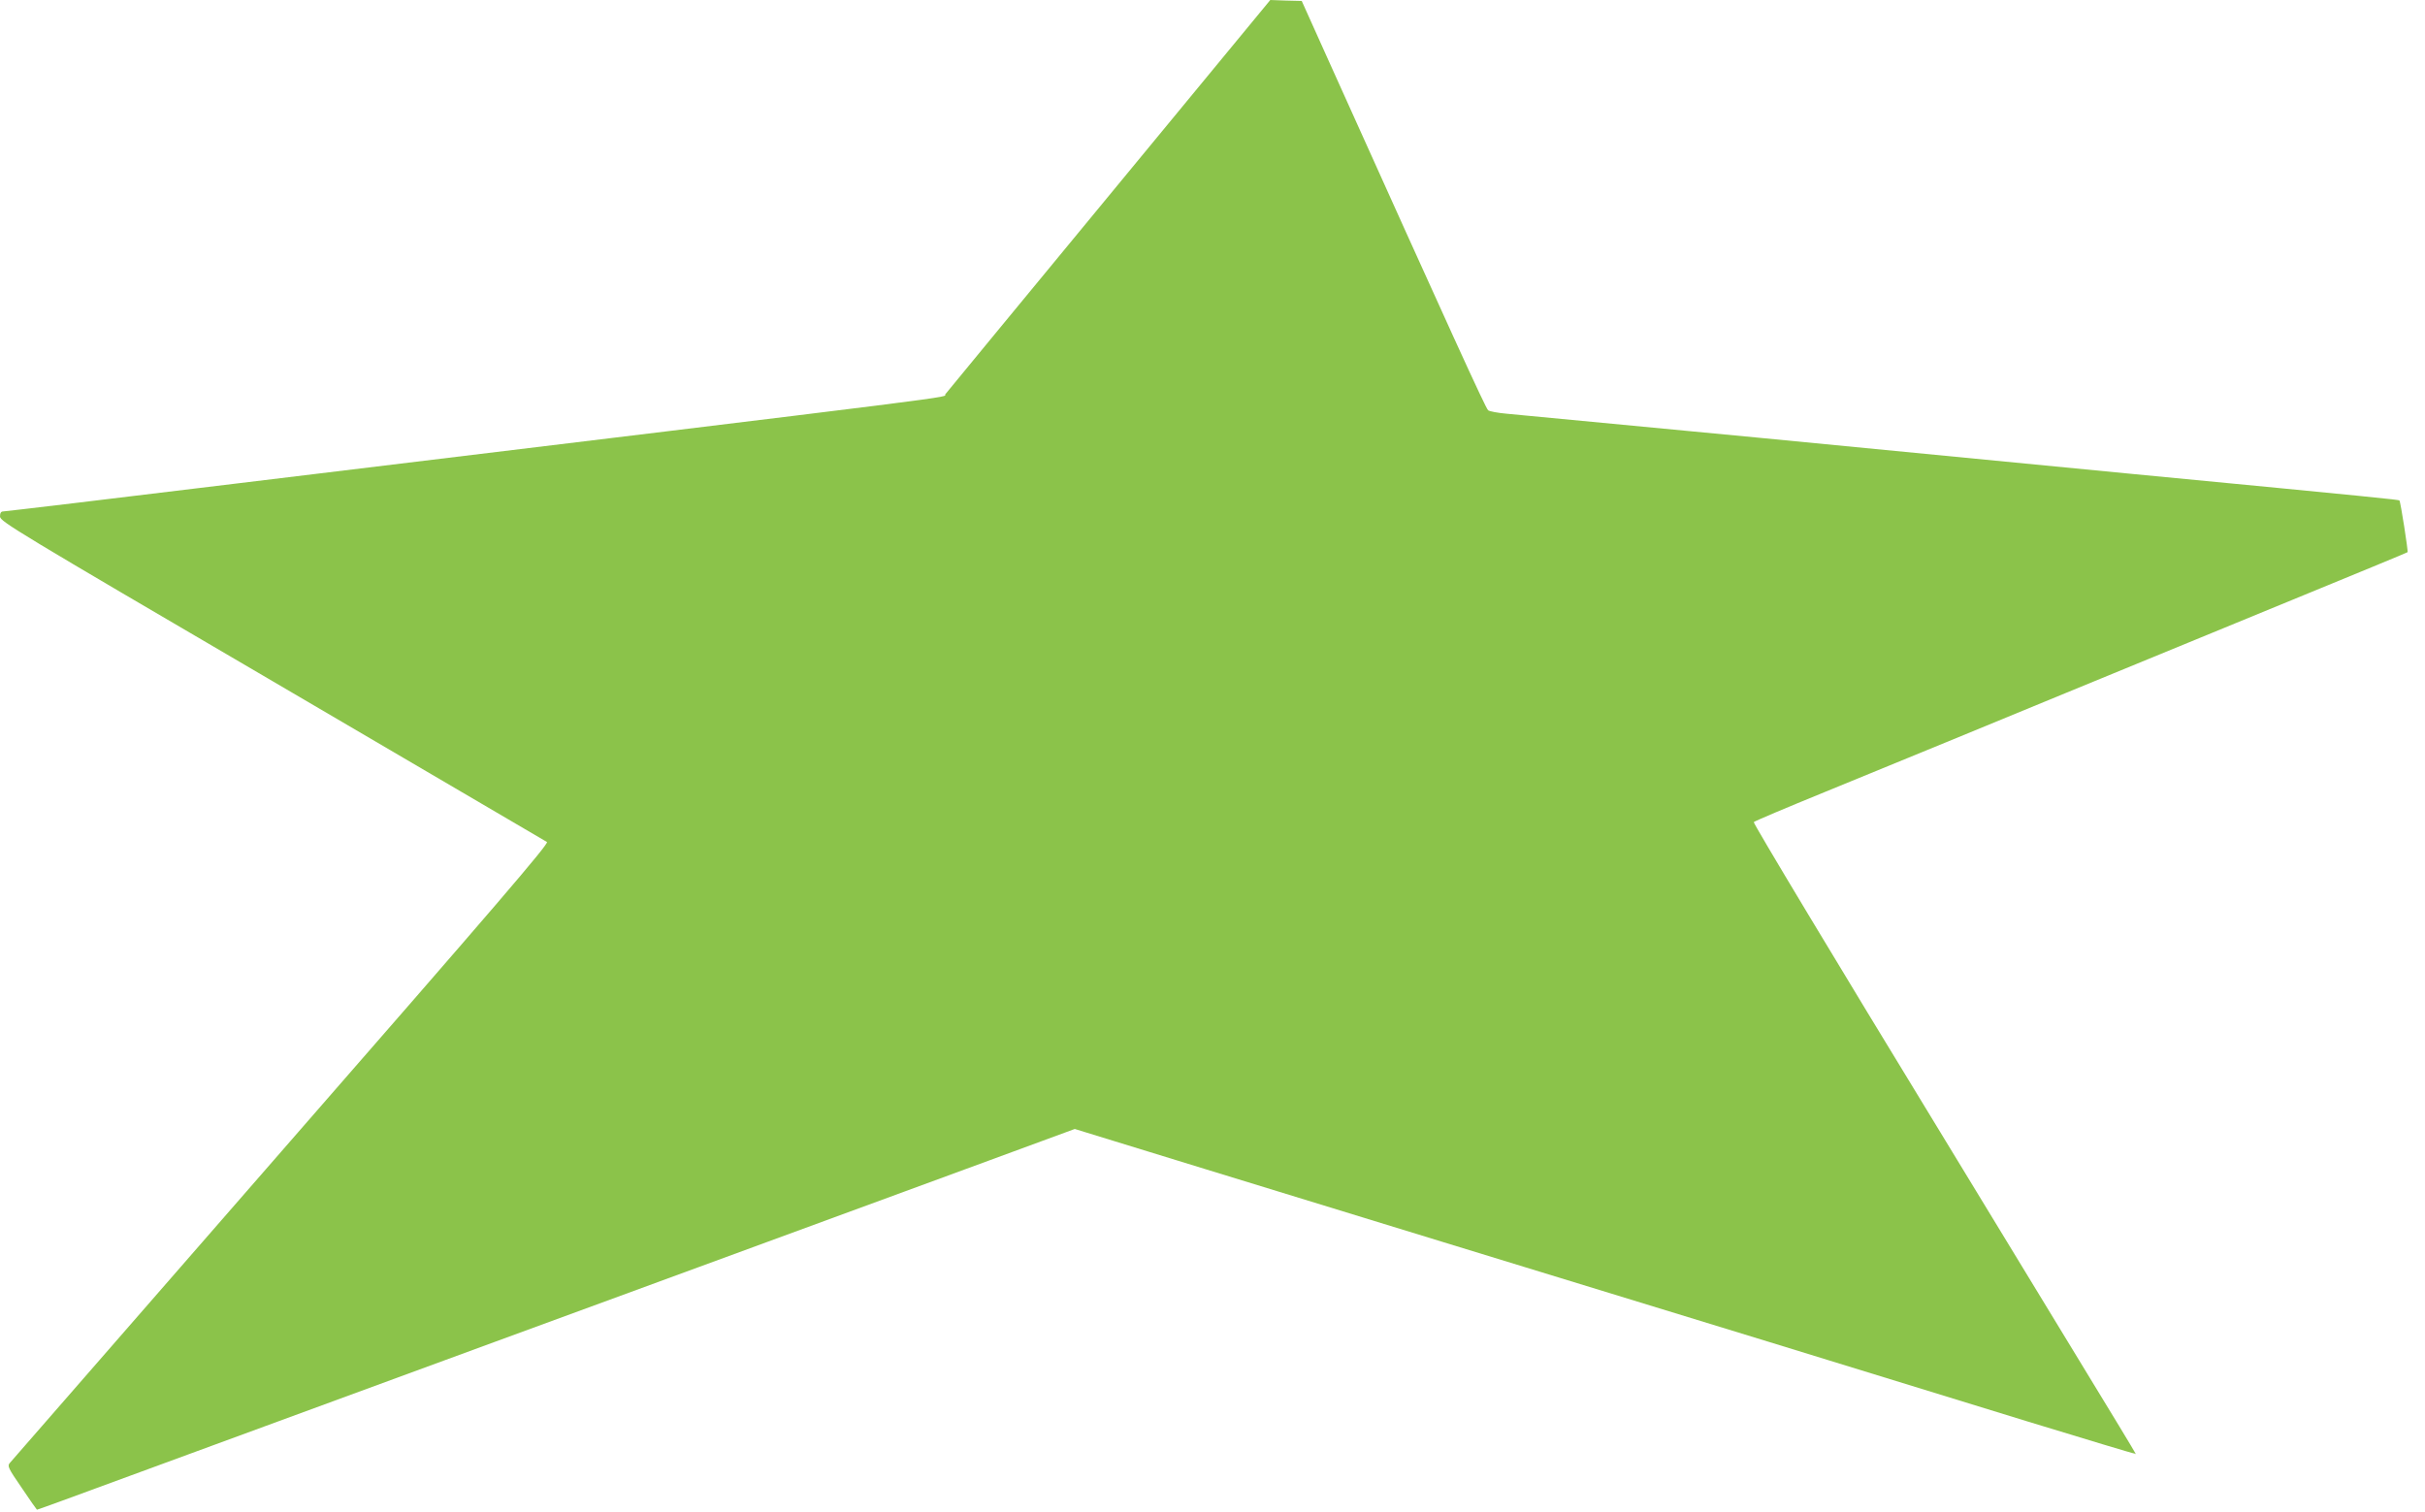 <?xml version="1.0" standalone="no"?>
<!DOCTYPE svg PUBLIC "-//W3C//DTD SVG 20010904//EN"
 "http://www.w3.org/TR/2001/REC-SVG-20010904/DTD/svg10.dtd">
<svg version="1.0" xmlns="http://www.w3.org/2000/svg"
 width="1280pt" height="798pt" viewBox="0 0 1280 798"
 preserveAspectRatio="xMidYMid meet">
<g transform="translate(0,798) scale(0.1,-0.1)"
fill="#8bc34a" stroke="none">
<path d="M5855 6949 c-467 -567 -857 -1039 -865 -1050 -16 -21 270 15 -3721
-469 -680 -83 -1243 -150 -1253 -150 -11 0 -16 -9 -16 -27 1 -26 85 -77 1437
-868 789 -462 1442 -845 1450 -850 11 -9 -265 -331 -1403 -1635 -779 -894
-1423 -1633 -1432 -1643 -14 -16 -10 -26 63 -132 42 -63 79 -115 80 -115 2 0
63 22 137 49 350 129 1581 581 2018 741 322 118 506 186 1333 489 301 111 793
291 1095 402 301 110 625 230 721 265 l174 64 686 -211 c717 -220 1622 -498
2981 -914 443 -136 1057 -325 1365 -420 308 -94 562 -171 564 -169 4 4 114
-178 -1028 1698 -546 895 -989 1632 -984 1636 4 5 172 76 373 158 539 221 895
367 1270 522 184 76 589 242 900 370 731 300 904 372 908 375 4 3 -37 267 -43
273 -4 4 -106 15 -1420 141 -401 39 -1288 125 -1970 191 -682 65 -1277 122
-1323 126 -45 4 -89 12 -97 18 -13 10 -197 414 -831 1821 l-153 340 -83 2 -83
3 -850 -1031z"/>
</g>
</svg>
